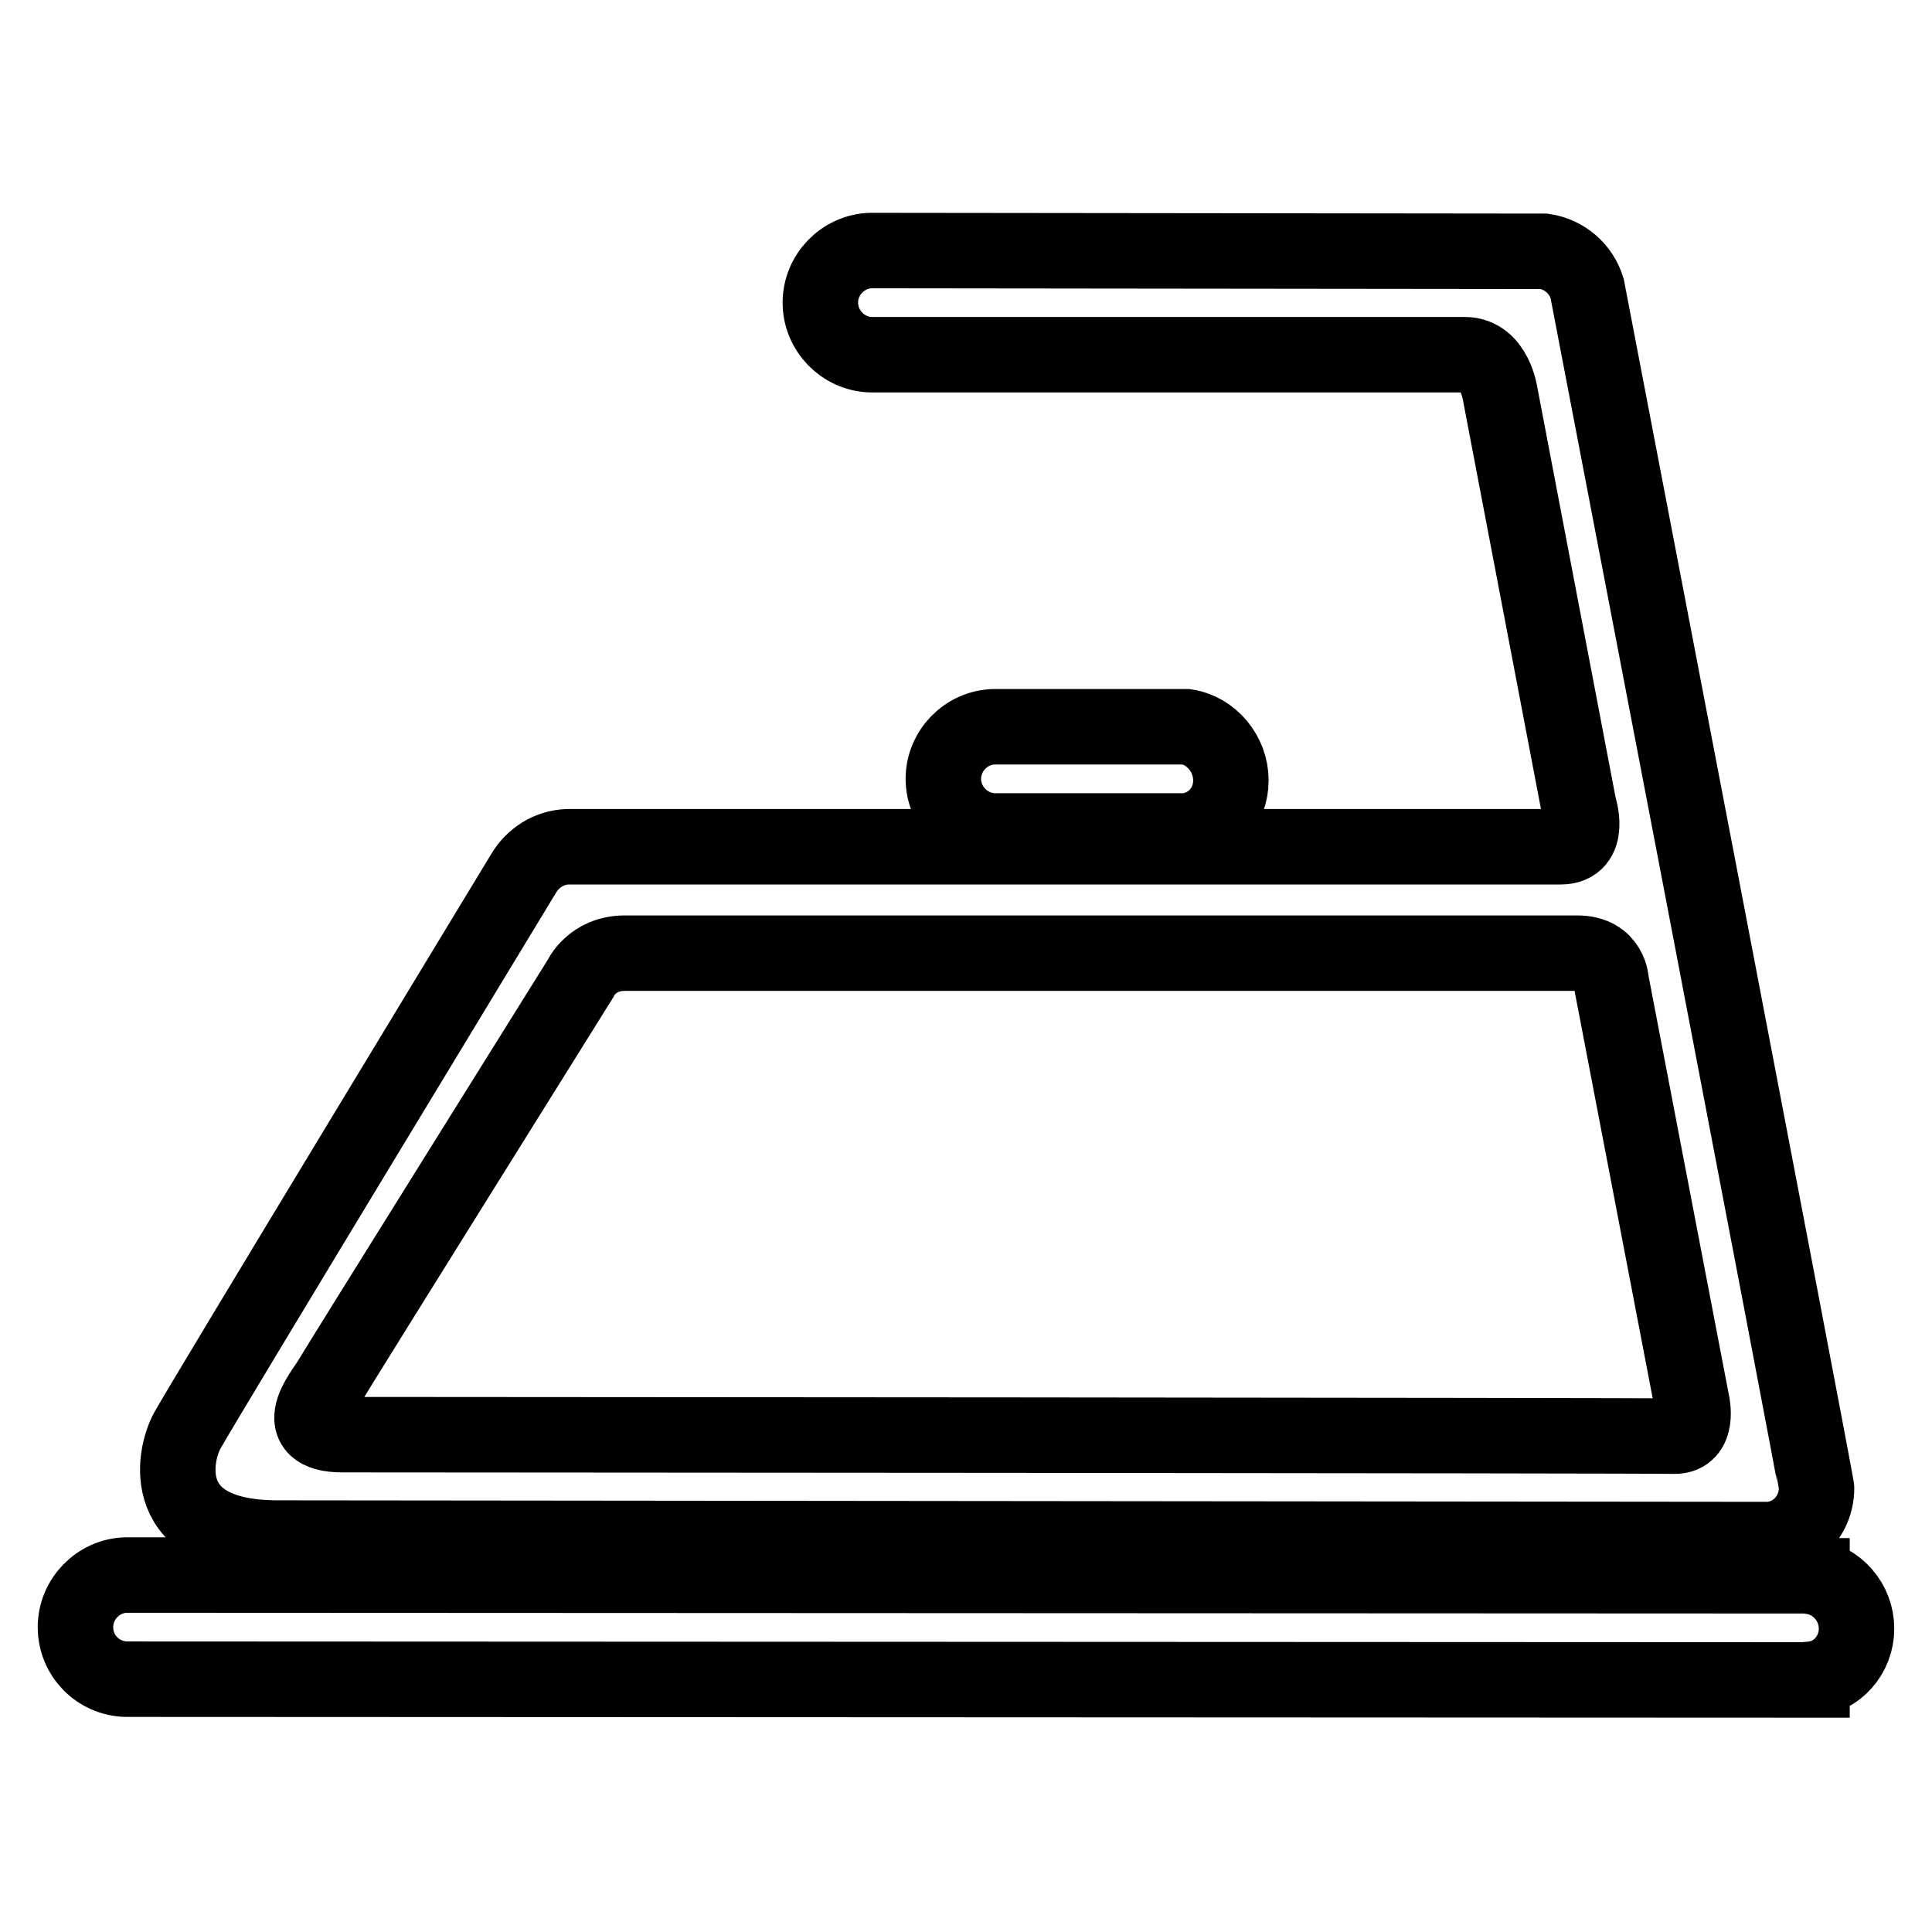 <?xml version="1.0" encoding="utf-8"?>
<!-- Svg Vector Icons : http://www.onlinewebfonts.com/icon -->
<!DOCTYPE svg PUBLIC "-//W3C//DTD SVG 1.1//EN" "http://www.w3.org/Graphics/SVG/1.1/DTD/svg11.dtd">
<svg version="1.1" xmlns="http://www.w3.org/2000/svg" xmlns:xlink="http://www.w3.org/1999/xlink" x="0px" y="0px" viewBox="0 0 256 256" enable-background="new 0 0 256 256" xml:space="preserve">
<g><g><path stroke-width="10" fill-opacity="0" stroke="#000000"  d="M108.6,136.2"/><path stroke-width="10" fill-opacity="0" stroke="#000000"  d="M246,215.8c0-3.5-2.6-6.4-5.9-6.9v-0.1l-223.4-0.1v0c-3.7,0.1-6.7,3.2-6.7,6.9c0,3.8,3,6.8,6.7,6.9v0l223.4,0.1v-0.1C243.4,222.2,246,219.3,246,215.8z"/><path stroke-width="10" fill-opacity="0" stroke="#000000"  d="M163.1,103.4c0-3.5-2.6-6.6-5.9-7.1h-25.5l0,0c-3.7,0.1-6.7,3.2-6.7,6.9c0,3.7,3,6.8,6.7,6.9l0,0h25.5C160.6,109.7,163.1,106.9,163.1,103.4z"/><path stroke-width="10" fill-opacity="0" stroke="#000000"  d="M240.7,197.2c0-0.7-30.4-159-30.4-159h0c-0.8-2.6-3-4.5-5.7-4.9l-89.2-0.1v0c-3.7,0.1-6.7,3.2-6.7,6.9s3,6.8,6.7,6.9v0c0,0,75.9,0,78.7,0c4,0,4.7,5.3,4.7,5.3l10.4,54.5c0,0,1.8,5.4-2.4,5.4c-4,0-131.6,0-131.6,0v0c-2.5,0.1-4.6,1.5-5.8,3.5c0,0-42.4,69.9-44.6,73.9c-1.8,3.3-4,14.2,12,14.2c7.6,0,197.1,0.2,197.1,0.2l0,0C237.6,204.1,240.7,201,240.7,197.2z M45.4,190.1c-7.4,0-2.6-5.6-1.7-7.1c1.1-1.9,33.2-53.3,33.2-53.3s1.5-3.4,5.9-3.4c1.6,0,124,0,126.2,0c4.4,0,4.5,3.8,4.5,3.8l10.7,55.8c0,0,1,4.4-2.3,4.4C219.5,190.2,50.5,190.1,45.4,190.1z"/></g></g>
</svg>